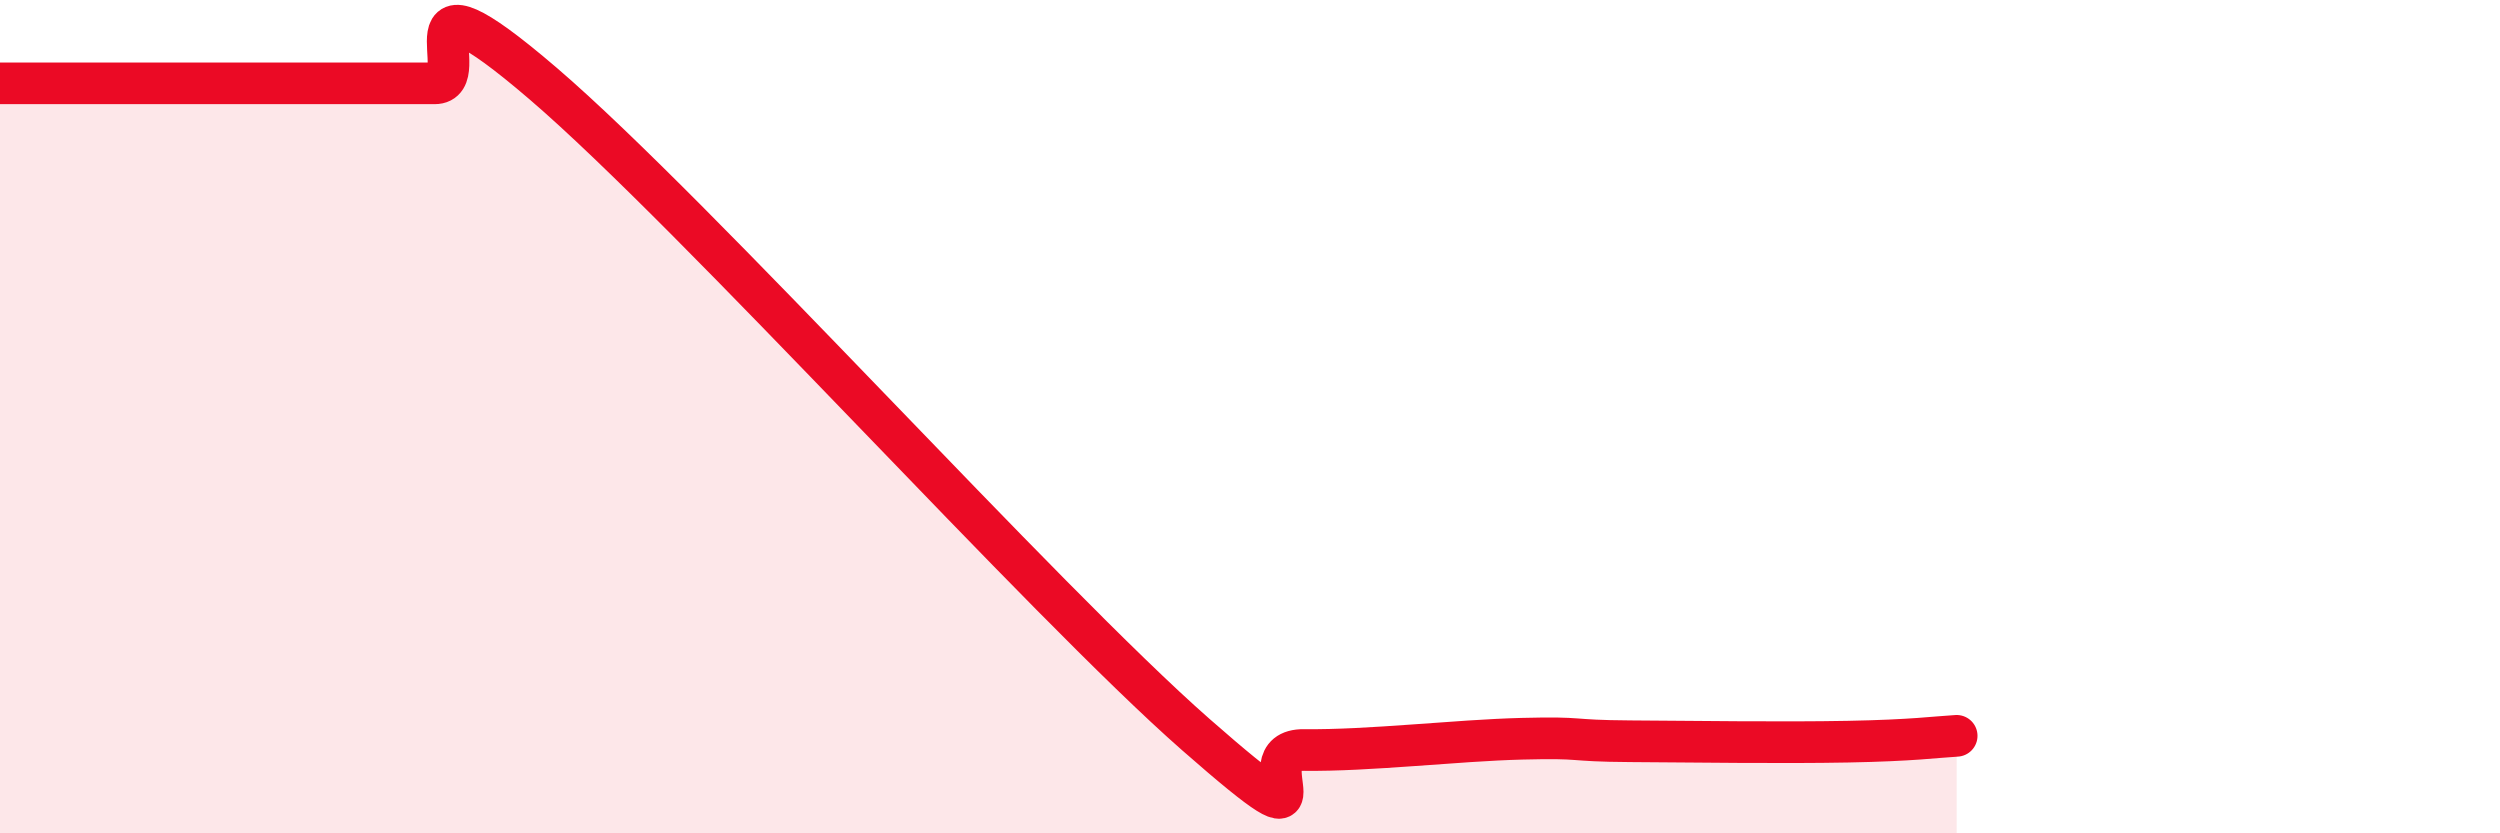 
    <svg width="60" height="20" viewBox="0 0 60 20" xmlns="http://www.w3.org/2000/svg">
      <path
        d="M 0,2 C 0.52,2 1.57,2 2.61,2 C 3.65,2 4.18,2 5.22,2 C 6.26,2 6.79,2 7.83,2 C 8.87,2 9.39,2 10.43,2 C 11.47,2 9.39,-1.12 13.04,2.01 C 16.69,5.14 25.05,14.43 28.7,17.63 C 32.35,20.83 29.74,17.98 31.3,18 C 32.86,18.02 34.95,17.77 36.52,17.73 C 38.09,17.69 37.56,17.78 39.13,17.79 C 40.7,17.8 42.78,17.83 44.35,17.8 C 45.92,17.77 46.44,17.69 46.96,17.66L46.96 20L0 20Z"
        fill="#EB0A25"
        opacity="0.1"
        stroke-linecap="round"
        stroke-linejoin="round"
      />
      <path
        d="M 0,2 C 0.52,2 1.57,2 2.61,2 C 3.65,2 4.18,2 5.22,2 C 6.26,2 6.79,2 7.83,2 C 8.87,2 9.39,2 10.43,2 C 11.47,2 9.39,-1.12 13.04,2.01 C 16.69,5.14 25.05,14.43 28.7,17.63 C 32.35,20.83 29.74,17.98 31.3,18 C 32.86,18.02 34.95,17.77 36.52,17.73 C 38.09,17.69 37.56,17.78 39.13,17.79 C 40.7,17.8 42.78,17.83 44.35,17.8 C 45.92,17.77 46.44,17.69 46.96,17.66"
        stroke="#EB0A25"
        stroke-width="1"
        fill="none"
        stroke-linecap="round"
        stroke-linejoin="round"
      />
    </svg>
  